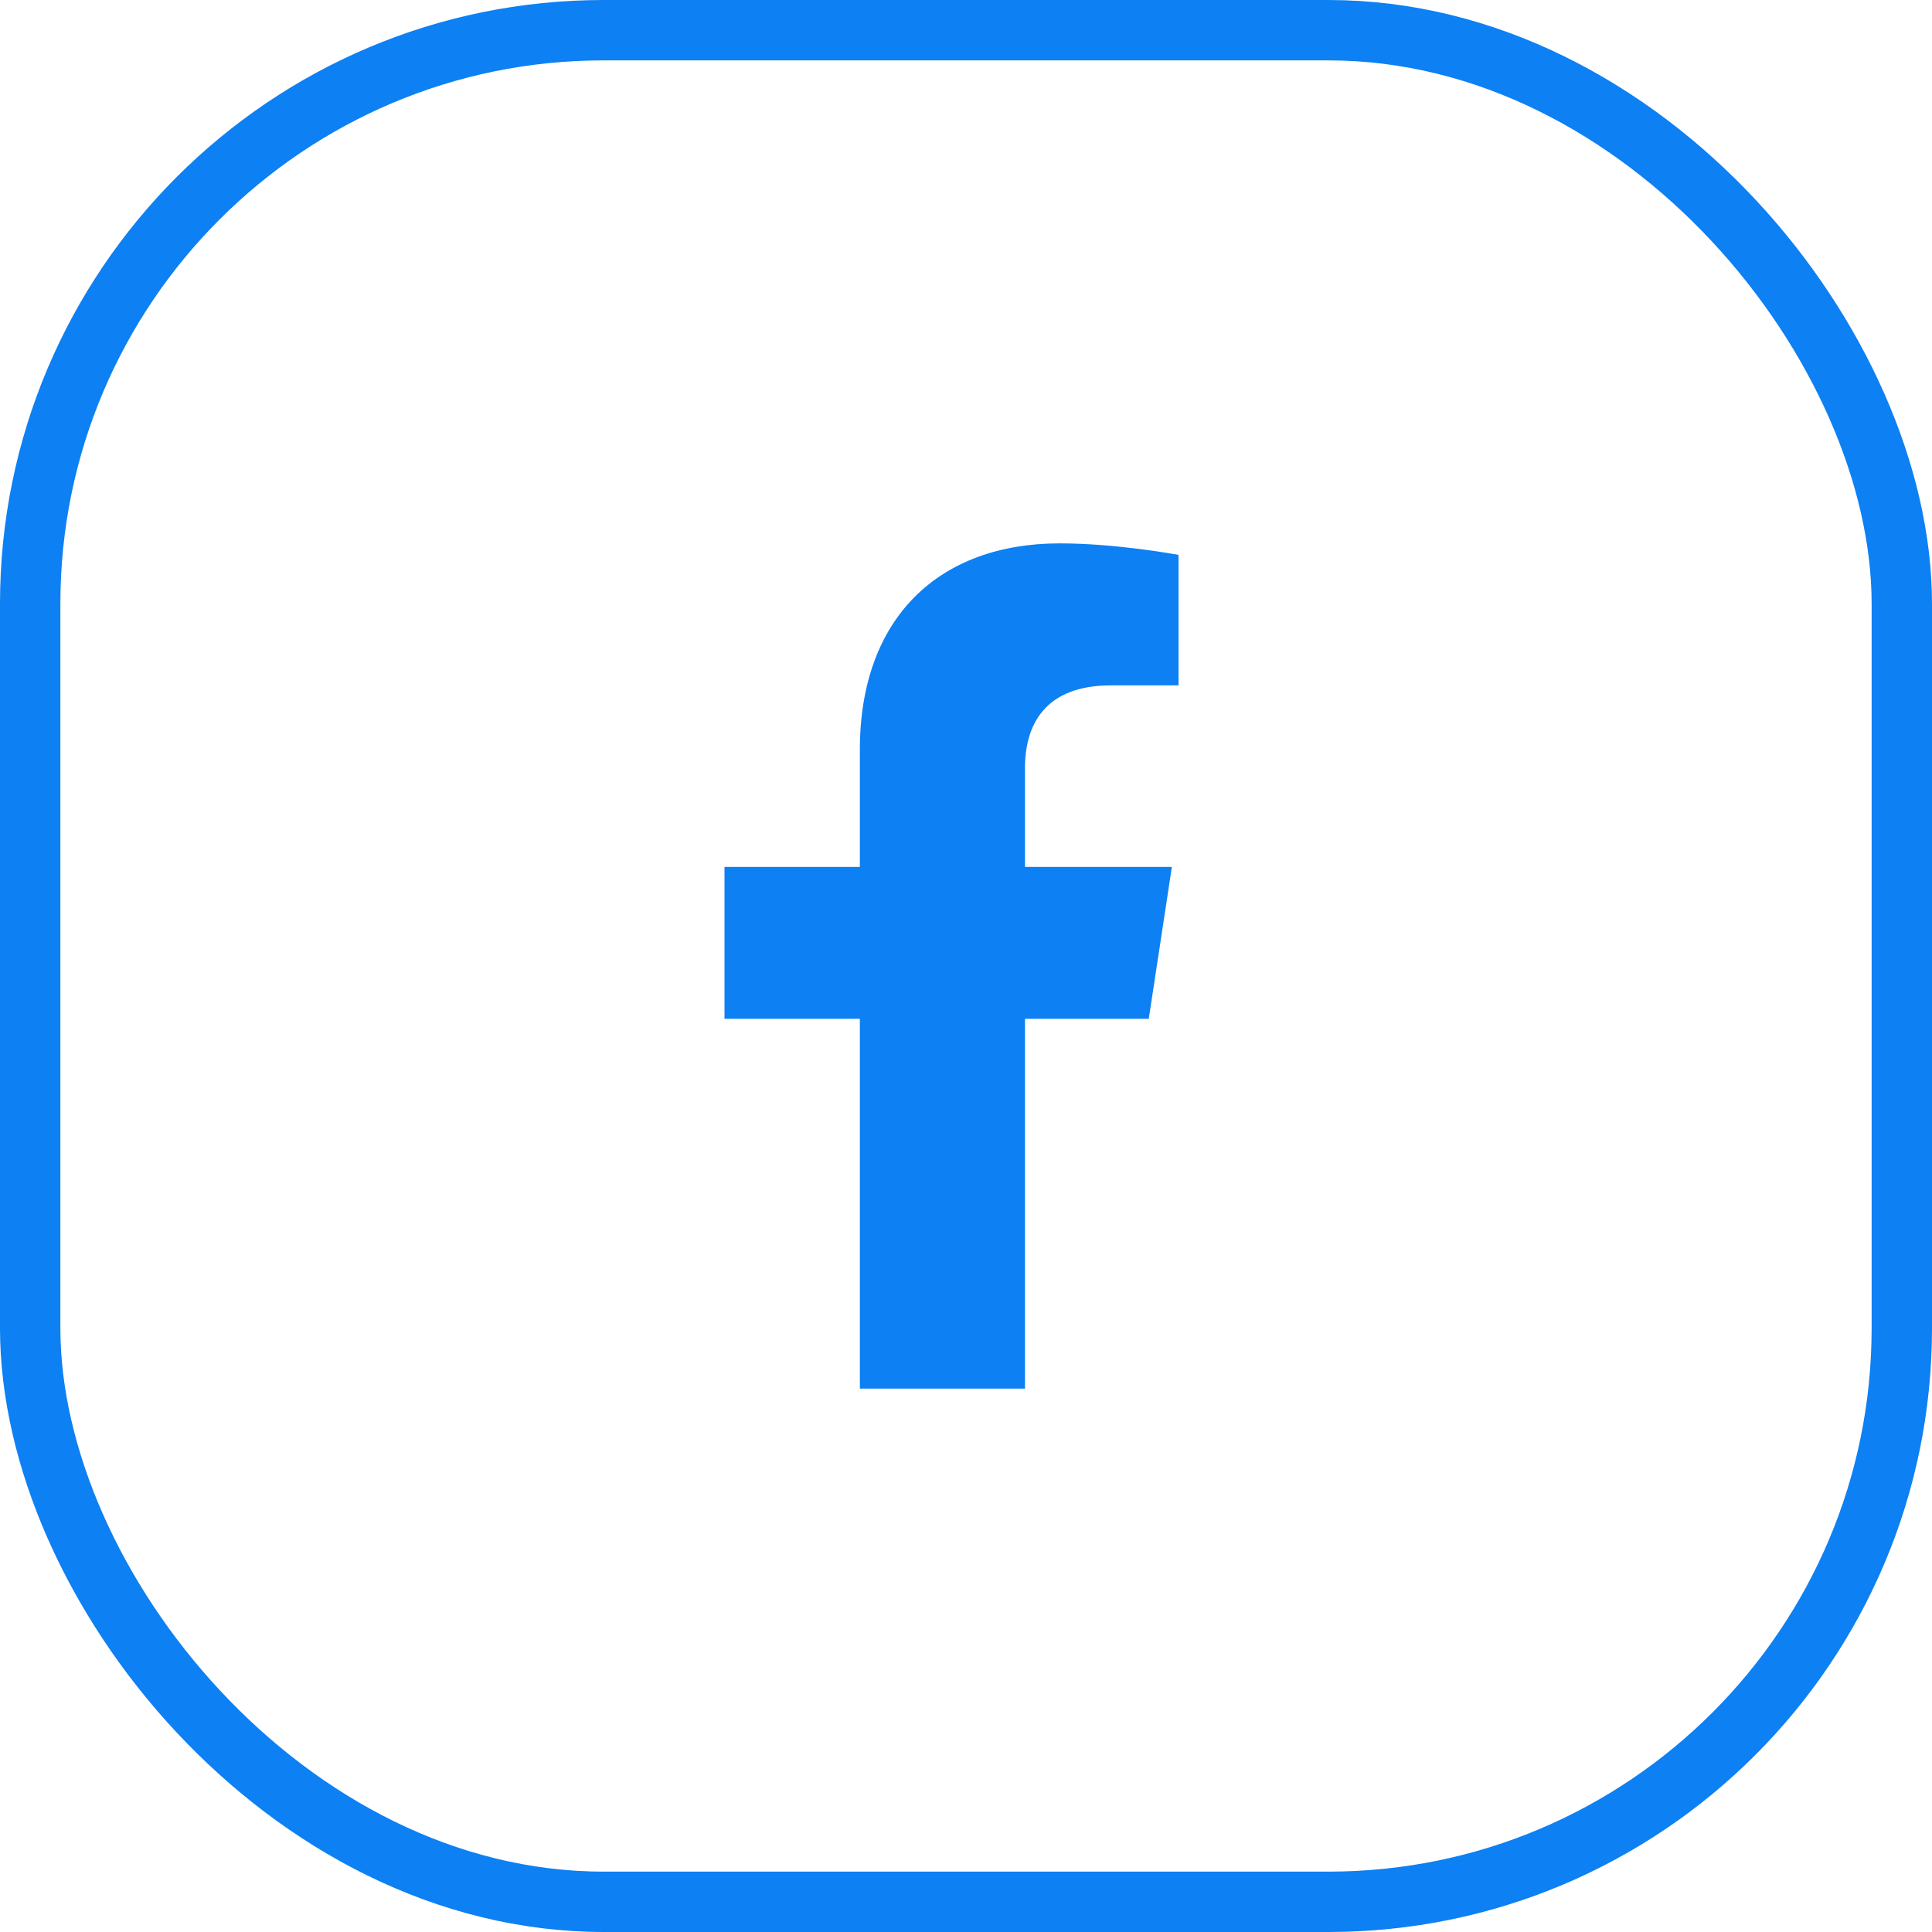 <svg width="32" height="32" viewBox="0 0 32 32" fill="none" xmlns="http://www.w3.org/2000/svg">
<rect x="0.5" y="0.5" width="31" height="31" rx="9.5" stroke="#0D80F3"/>
<path d="M19.027 16.875L19.41 14.359H16.977V12.719C16.977 12.008 17.305 11.352 18.398 11.352H19.52V9.191C19.52 9.191 18.508 9 17.551 9C15.555 9 14.242 10.23 14.242 12.418V14.359H12V16.875H14.242V23H16.977V16.875H19.027Z" fill="#0D80F3"/>
</svg>
